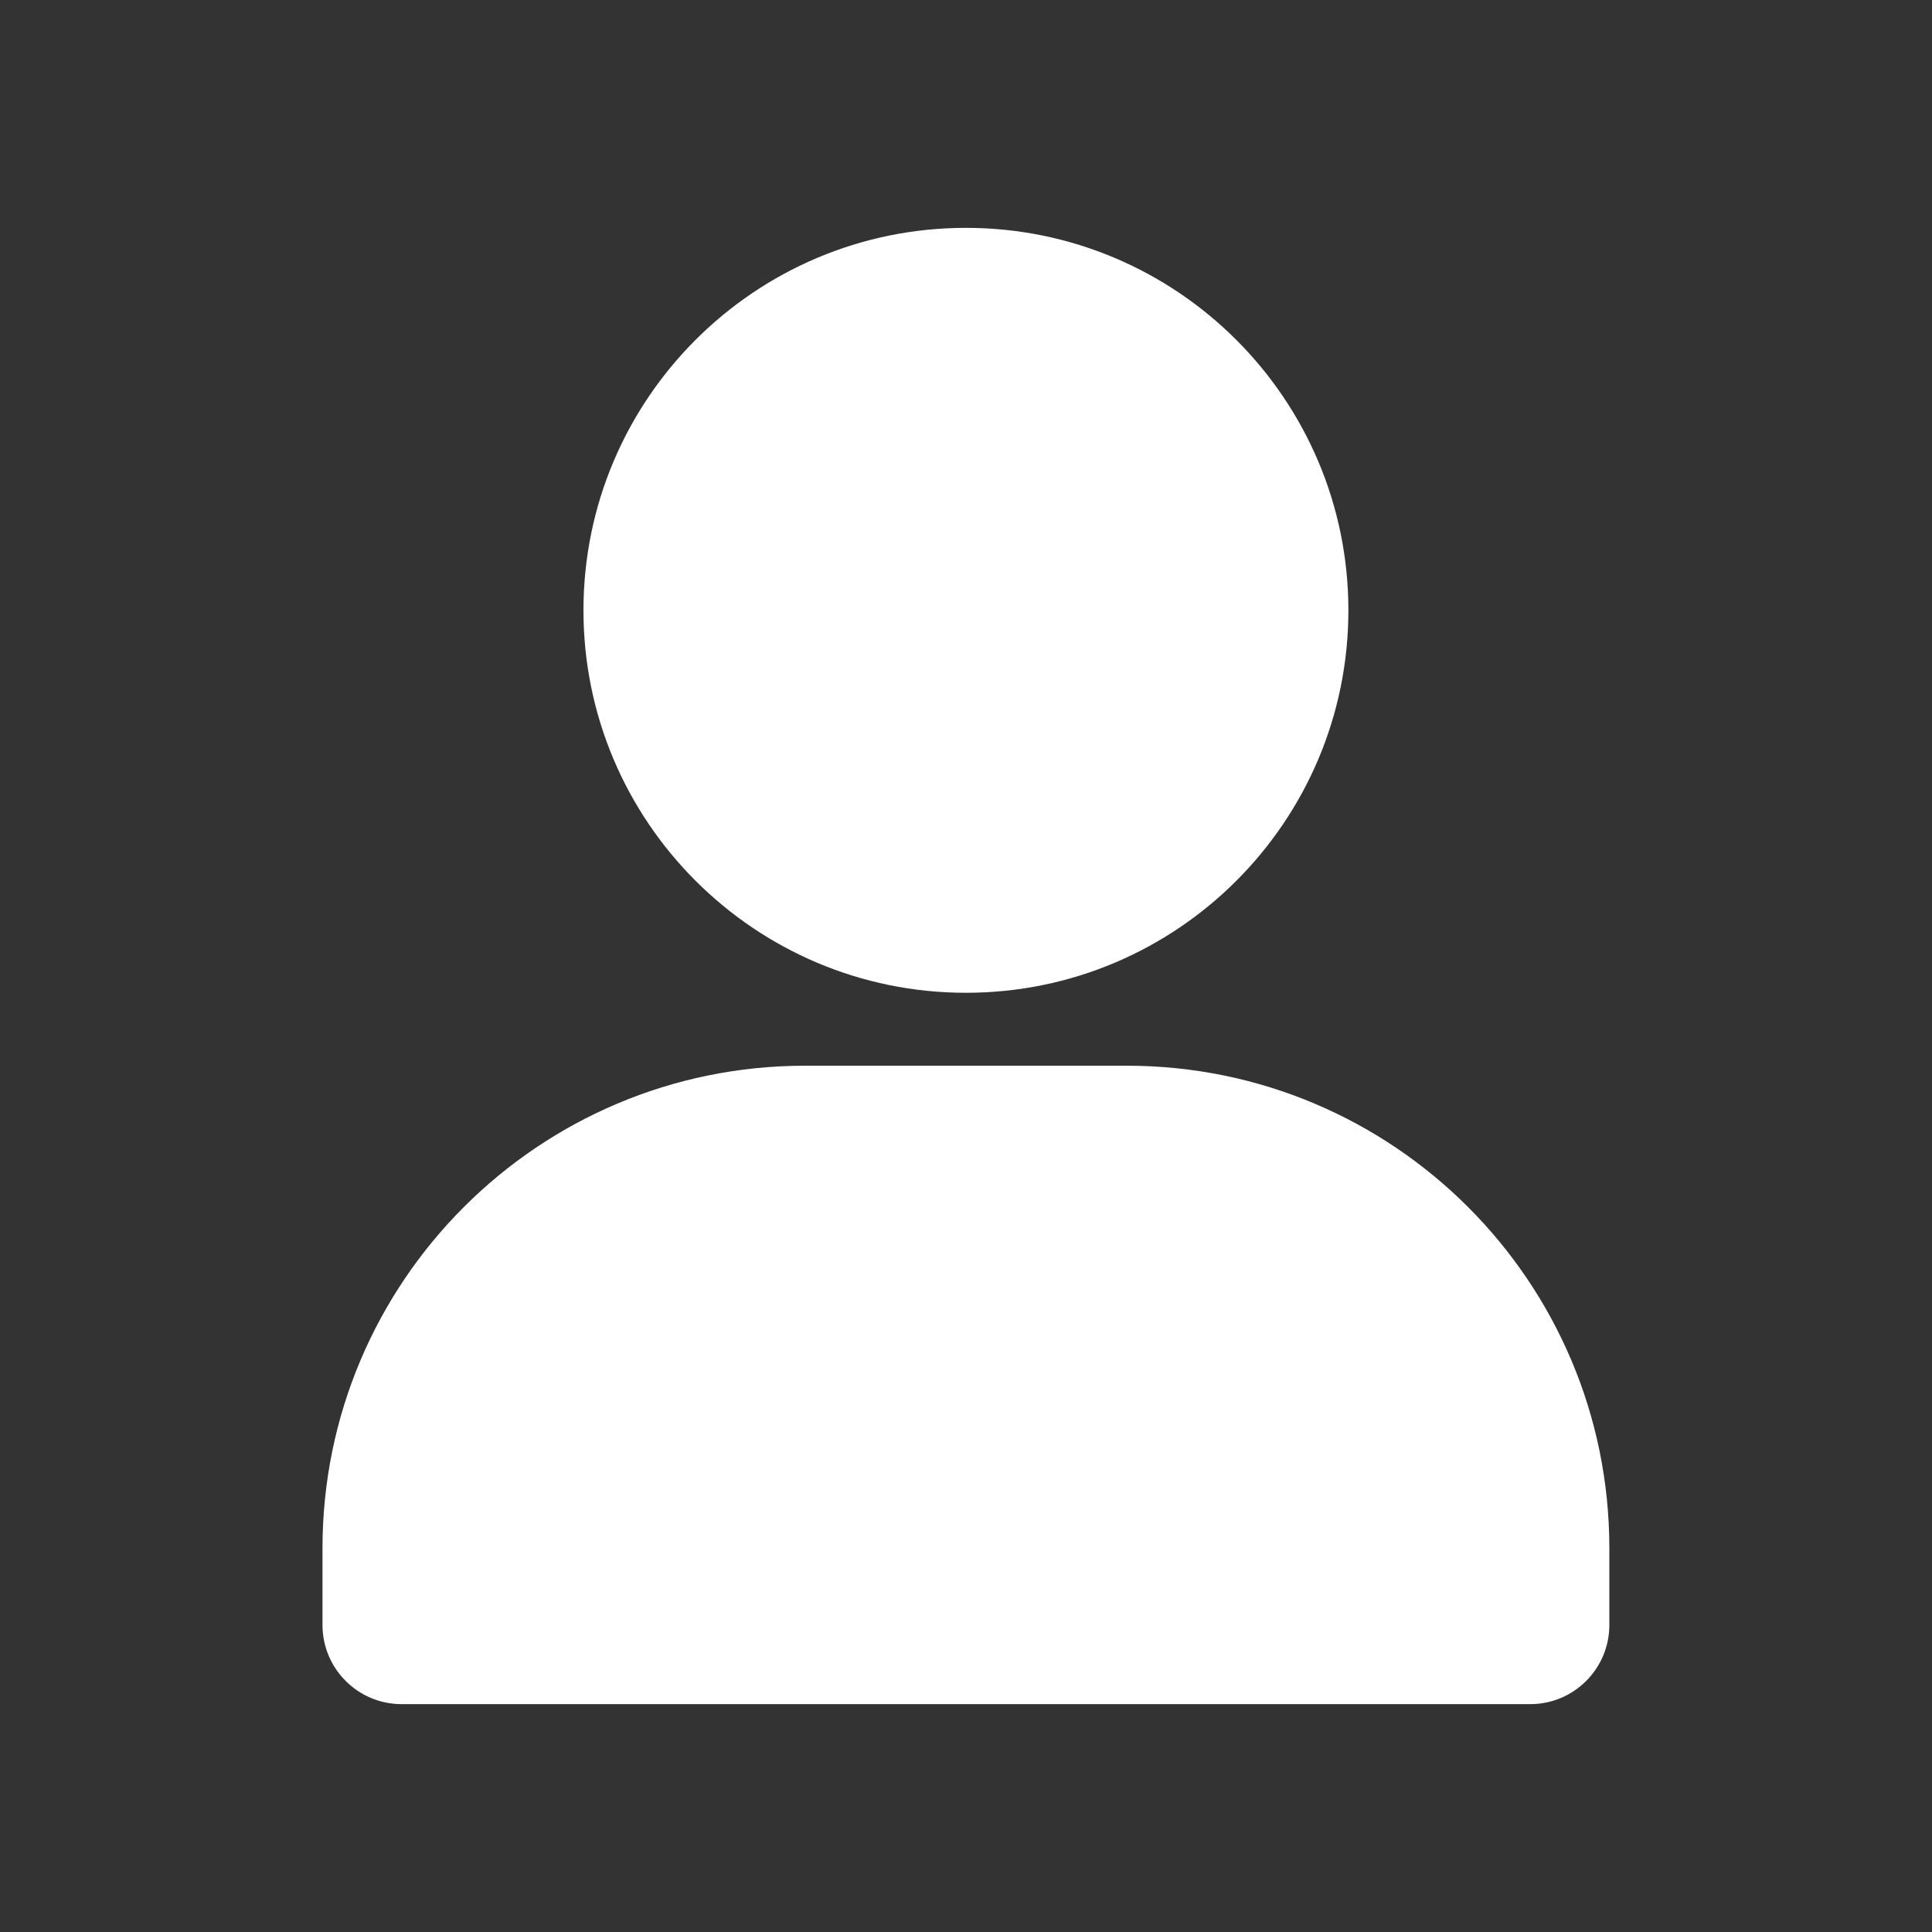 <?xml version="1.0" encoding="UTF-8"?>
<svg id="Layer_2" data-name="Layer 2" xmlns="http://www.w3.org/2000/svg" width="123.71" height="123.71" viewBox="0 0 123.71 123.71">
  <rect x="0" y="0" width="123.71" height="123.71" fill="#333333" stroke="none"/>
  <defs>
    <style>
      .cls-1 {
        fill: none;
      }

      .cls-1, .cls-2 {
        stroke-width: 0px;
      }

      .cls-2 {
        fill: #fff;
      }
    </style>
  </defs>
  <g id="Layer_1-2" data-name="Layer 1">
    <g>
      <path class="cls-2" d="M72.15,68.24h-20.6c-17.06,0-30.9,13.83-30.9,30.9v4.91c0,2.8,2.27,5.07,5.07,5.07h72.26c2.8,0,5.07-2.27,5.07-5.07v-4.91c0-17.07-13.83-30.9-30.9-30.9ZM61.85,63.57c13.53,0,24.49-10.97,24.49-24.49s-10.97-24.49-24.49-24.49-24.49,10.97-24.49,24.49,10.97,24.49,24.49,24.49Z"/>
      <rect class="cls-1" width="123.71" height="123.71"/>
    </g>
  </g>
</svg>